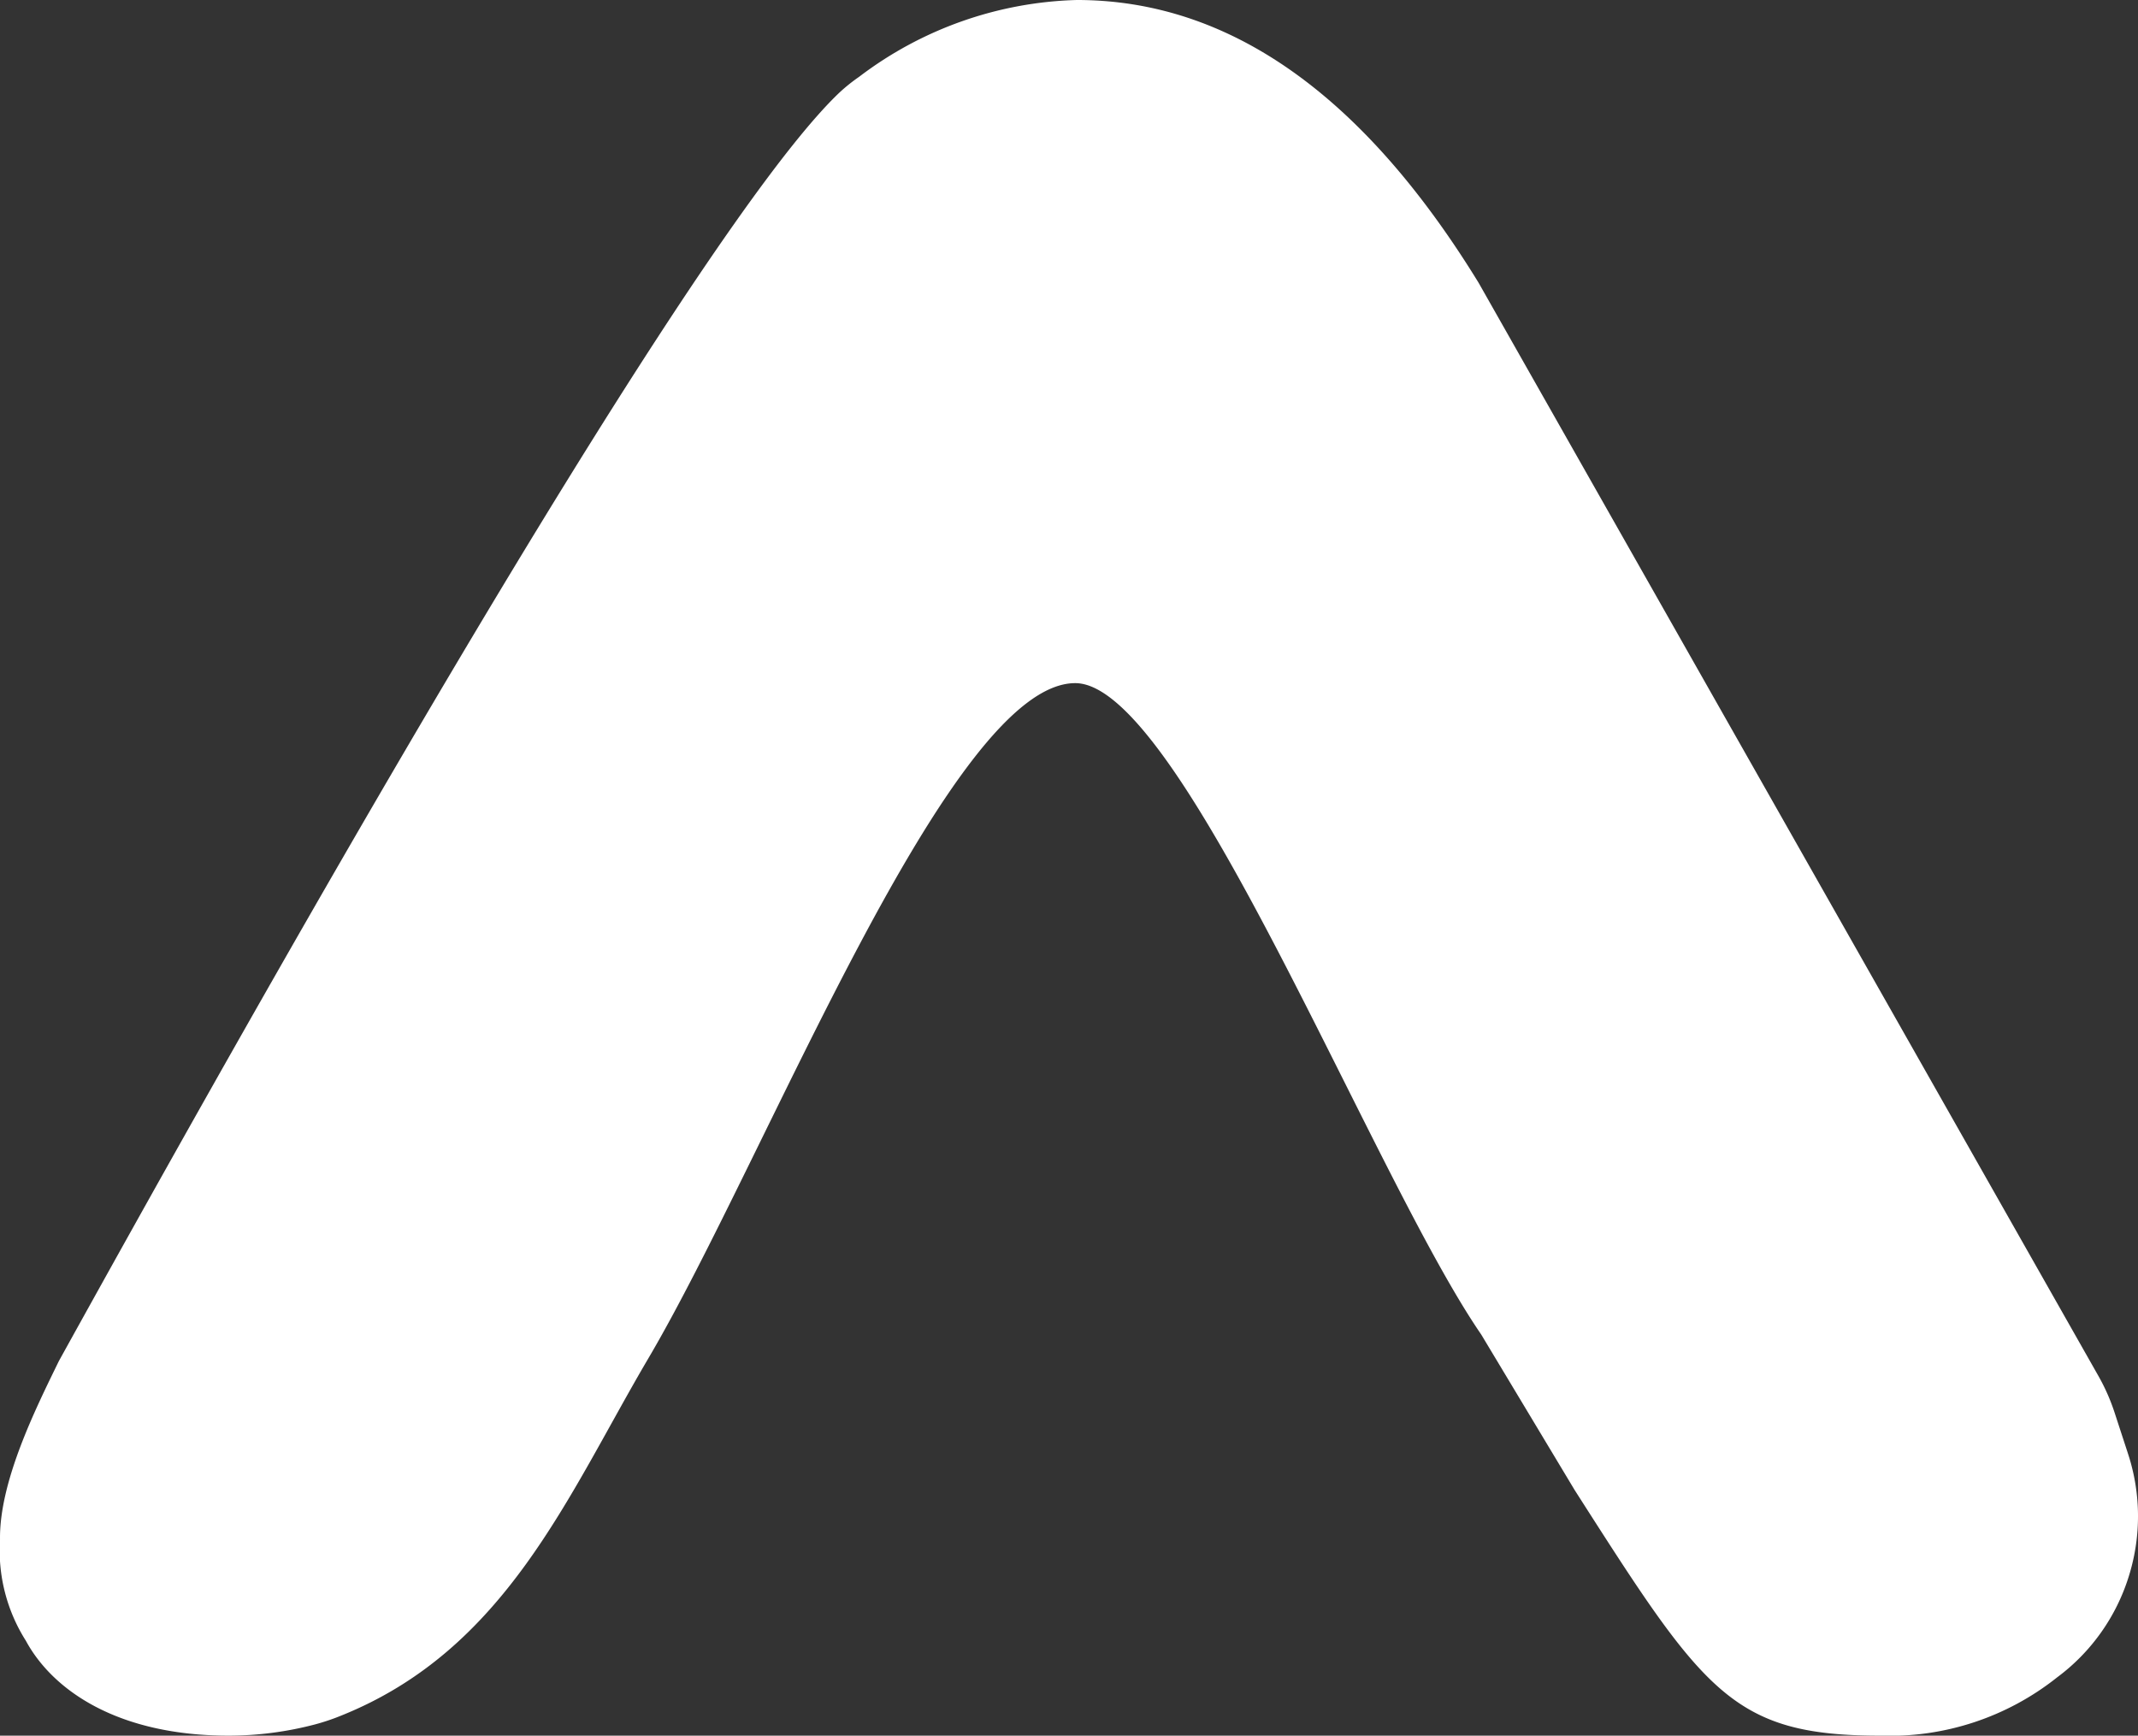 <?xml version="1.0" encoding="UTF-8"?> <svg xmlns="http://www.w3.org/2000/svg" id="Ebene_1" data-name="Ebene 1" viewBox="0 0 114.051 92.591"><rect x="0" y="0" width="114.051" height="92.591" fill="#333333" stroke="none"/><defs><style>.cls-1{fill:#fff;}</style></defs><path class="cls-1" d="M84.001,79.491,79.014,71.19c-5.82-8.466-16.012-34.747-21.655-34.747-6.704,0-16.46,25.3-22.767,36.011-4.312,7.322-7.586,15.546-16.418,19.078a11.6,11.6,0,0,1-1.371.46,18.171,18.171,0,0,1-4.595.599c-5.932,0-9.398-2.422-10.829-5.064A8.993,8.993,0,0,1,.001,82.133c-.043-3.13,1.941-7.059,3.138-9.523C25.359,32.442,39.287,10.153,44.777,4.941a9.301,9.301,0,0,1,1.05-.842A20.057,20.057,0,0,1,57.444,0Q69.61,0,78.872,15.079l33.067,58.323a10.704,10.704,0,0,1,.864,1.958l.72,2.205a10.704,10.704,0,0,1,.041,6.514v0a10.64,10.64,0,0,1-3.827,5.402,14.328,14.328,0,0,1-9.436,3.11C92.364,92.591,90.879,90.25,84.001,79.491Z"></path></svg> 